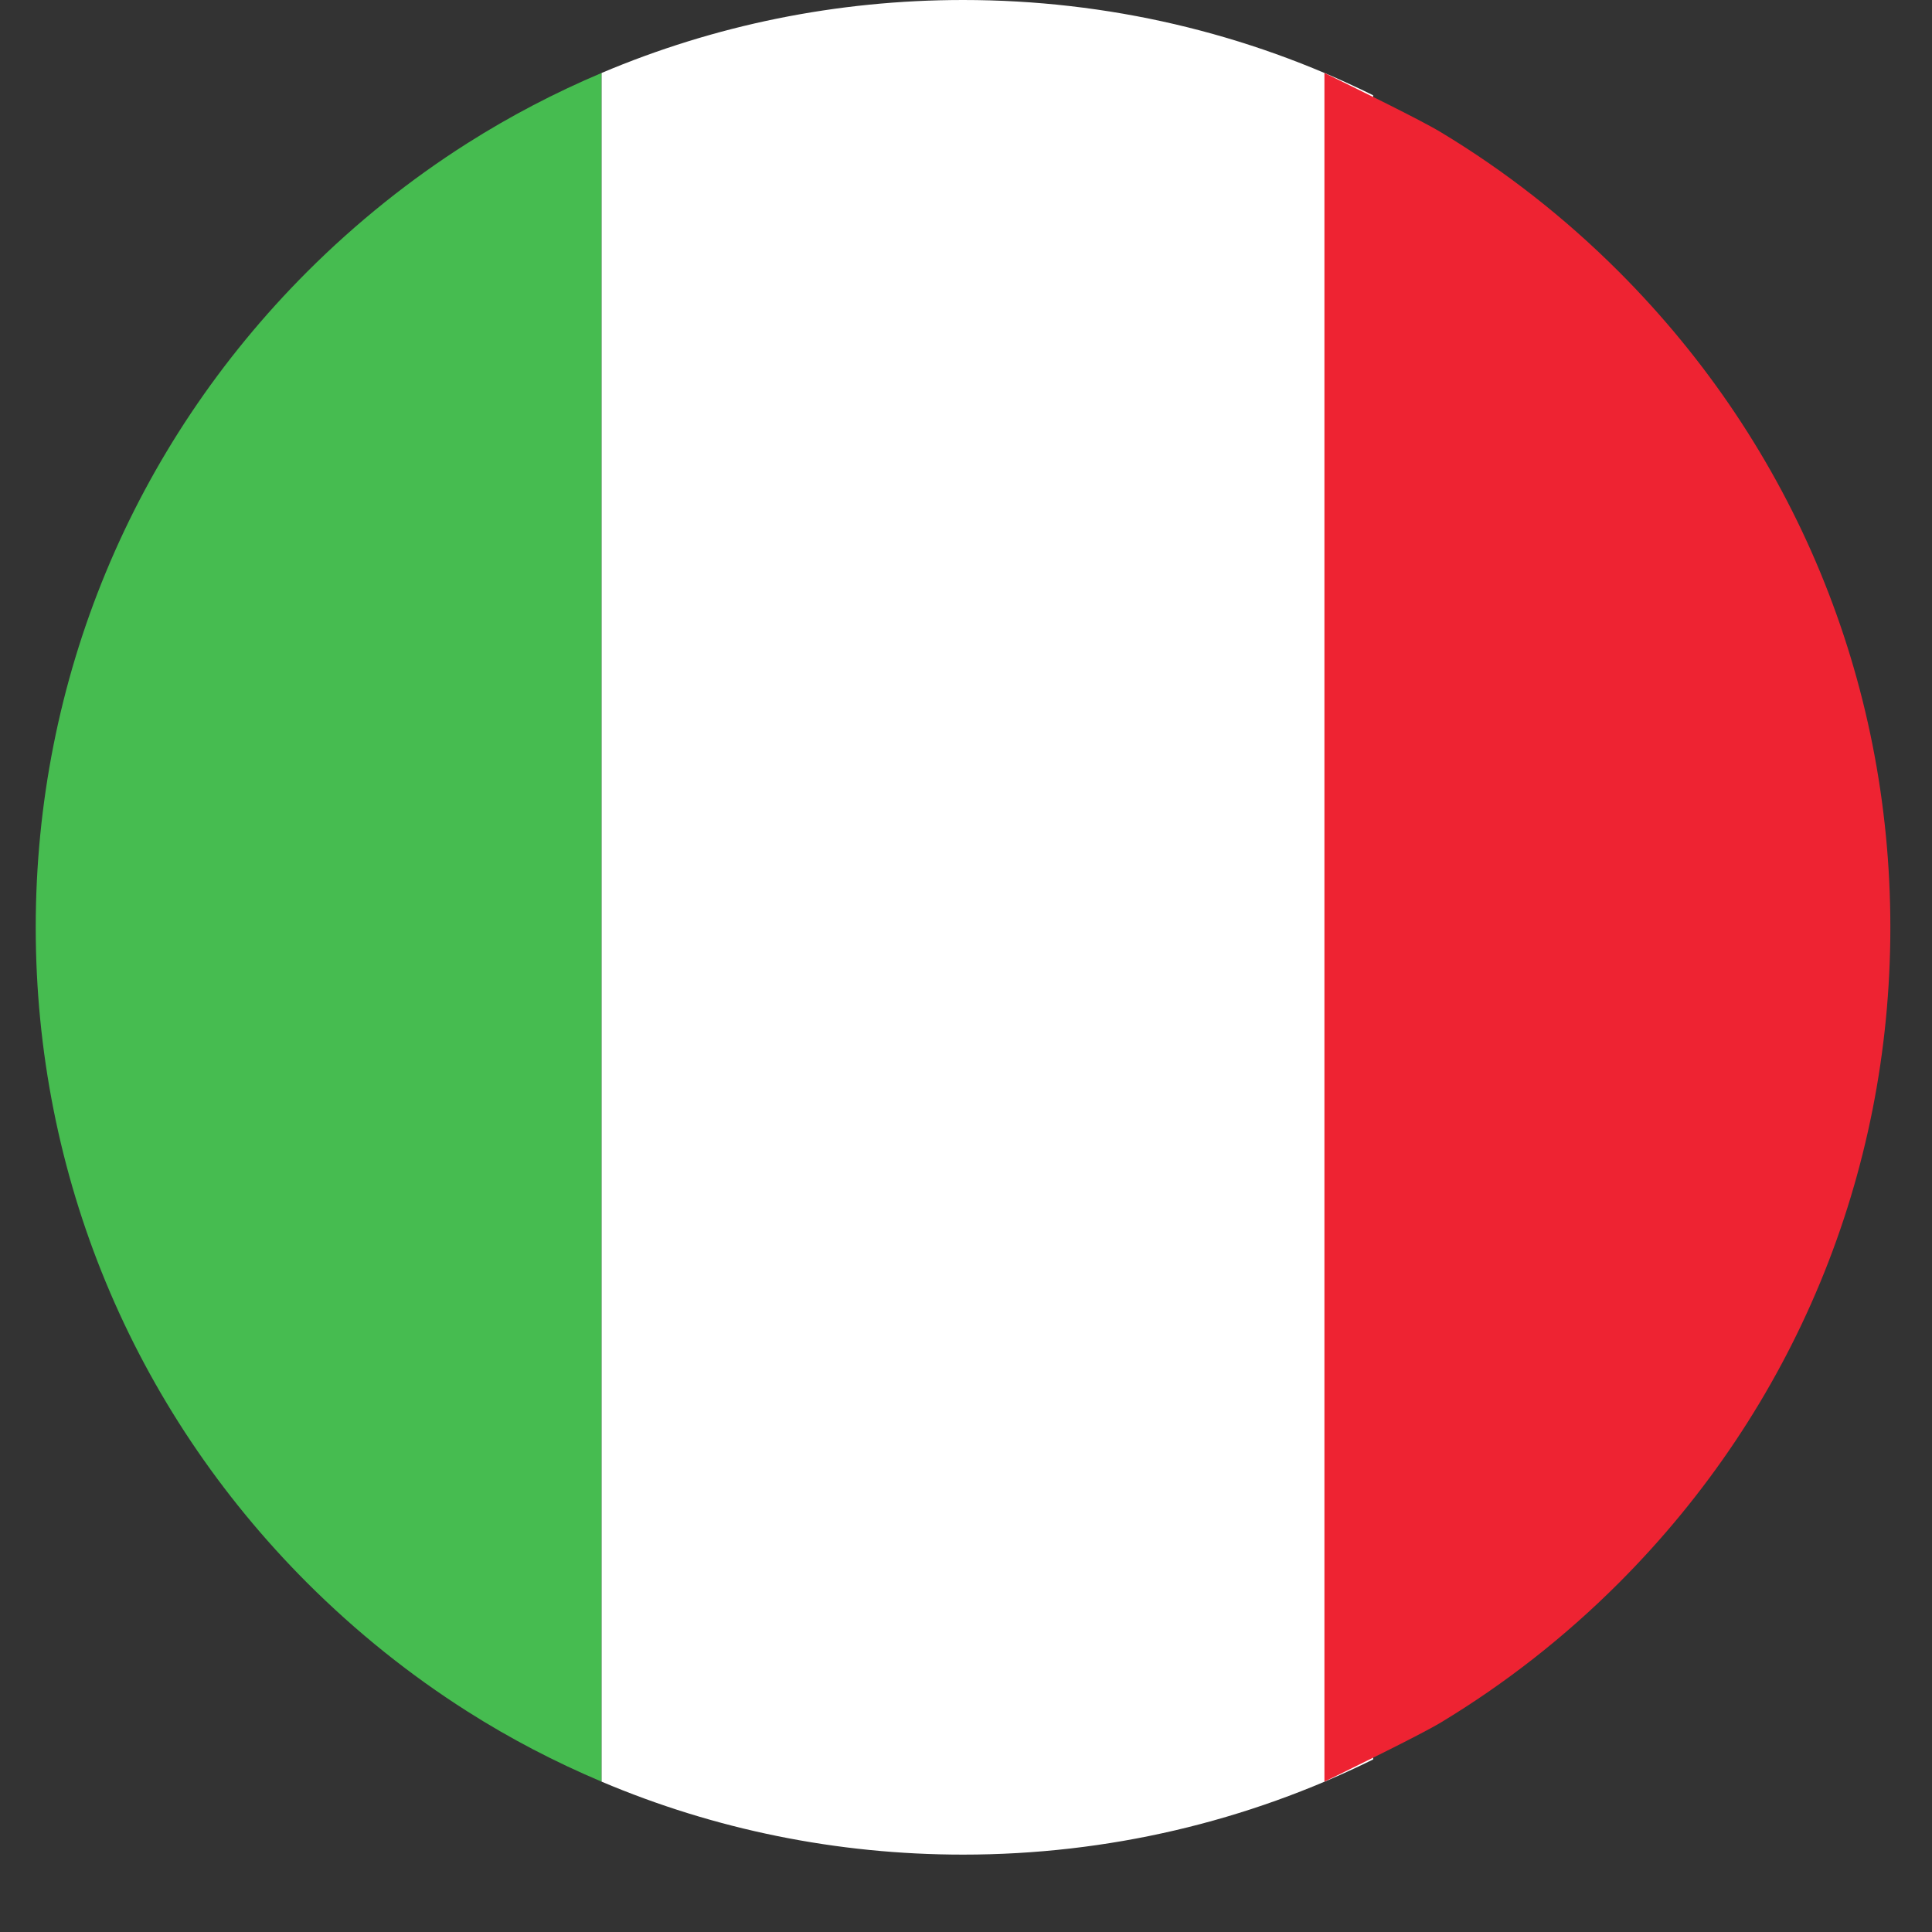 <svg xmlns="http://www.w3.org/2000/svg" xmlns:xlink="http://www.w3.org/1999/xlink" width="100" zoomAndPan="magnify" viewBox="0 0 75 75" height="100" preserveAspectRatio="xMidYMid meet" version="1.0"><rect x="0" y="0" width="75" height="75" fill="#333333" stroke="none"/><defs><clipPath id="97ea2efe32"><path d="M 1.387 2 L 24 2 L 24 70 L 1.387 70 Z M 1.387 2 " clip-rule="nonzero"/></clipPath><clipPath id="01592c09dc"><path d="M 23.32 0 L 53.324 0 L 53.324 71.996 L 23.32 71.996 Z M 23.32 0 " clip-rule="nonzero"/></clipPath><clipPath id="9a4d241cc1"><path d="M 51.371 2.805 L 73.383 2.805 L 73.383 69.195 L 51.371 69.195 Z M 51.371 2.805 " clip-rule="nonzero"/></clipPath></defs><g clip-path="url(#97ea2efe32)"><path fill="#46bc50" d="M 18.145 5.559 C 15.922 6.969 13.84 8.637 11.93 10.543 C 5.133 17.344 1.387 26.383 1.387 36 C 1.387 45.613 5.133 54.652 11.93 61.453 C 13.84 63.359 15.922 65.027 18.145 66.438 C 19.809 67.496 21.551 68.402 23.355 69.164 L 23.355 2.832 C 21.551 3.594 19.809 4.504 18.145 5.559 " fill-opacity="1" fill-rule="nonzero"/></g><g clip-path="url(#01592c09dc)"><path fill="#ffffff" d="M 37.387 0 C 32.484 0 27.734 0.977 23.355 2.832 L 23.355 69.164 C 27.734 71.02 32.484 71.996 37.387 71.996 C 43 71.996 48.414 70.715 53.305 68.301 L 53.305 3.699 C 48.414 1.281 43 0 37.387 0 " fill-opacity="1" fill-rule="nonzero"/></g><g clip-path="url(#9a4d241cc1)"><path fill="#ee2332" d="M 51.414 69.164 C 52.309 68.723 55.082 67.379 55.941 66.863 C 58.422 65.363 60.738 63.555 62.84 61.453 C 69.641 54.652 73.383 45.613 73.383 36 C 73.383 26.383 69.641 17.344 62.84 10.543 C 60.738 8.441 58.422 6.633 55.941 5.137 C 55.082 4.617 52.309 3.273 51.414 2.832 L 51.414 69.164 " fill-opacity="1" fill-rule="nonzero"/></g></svg>